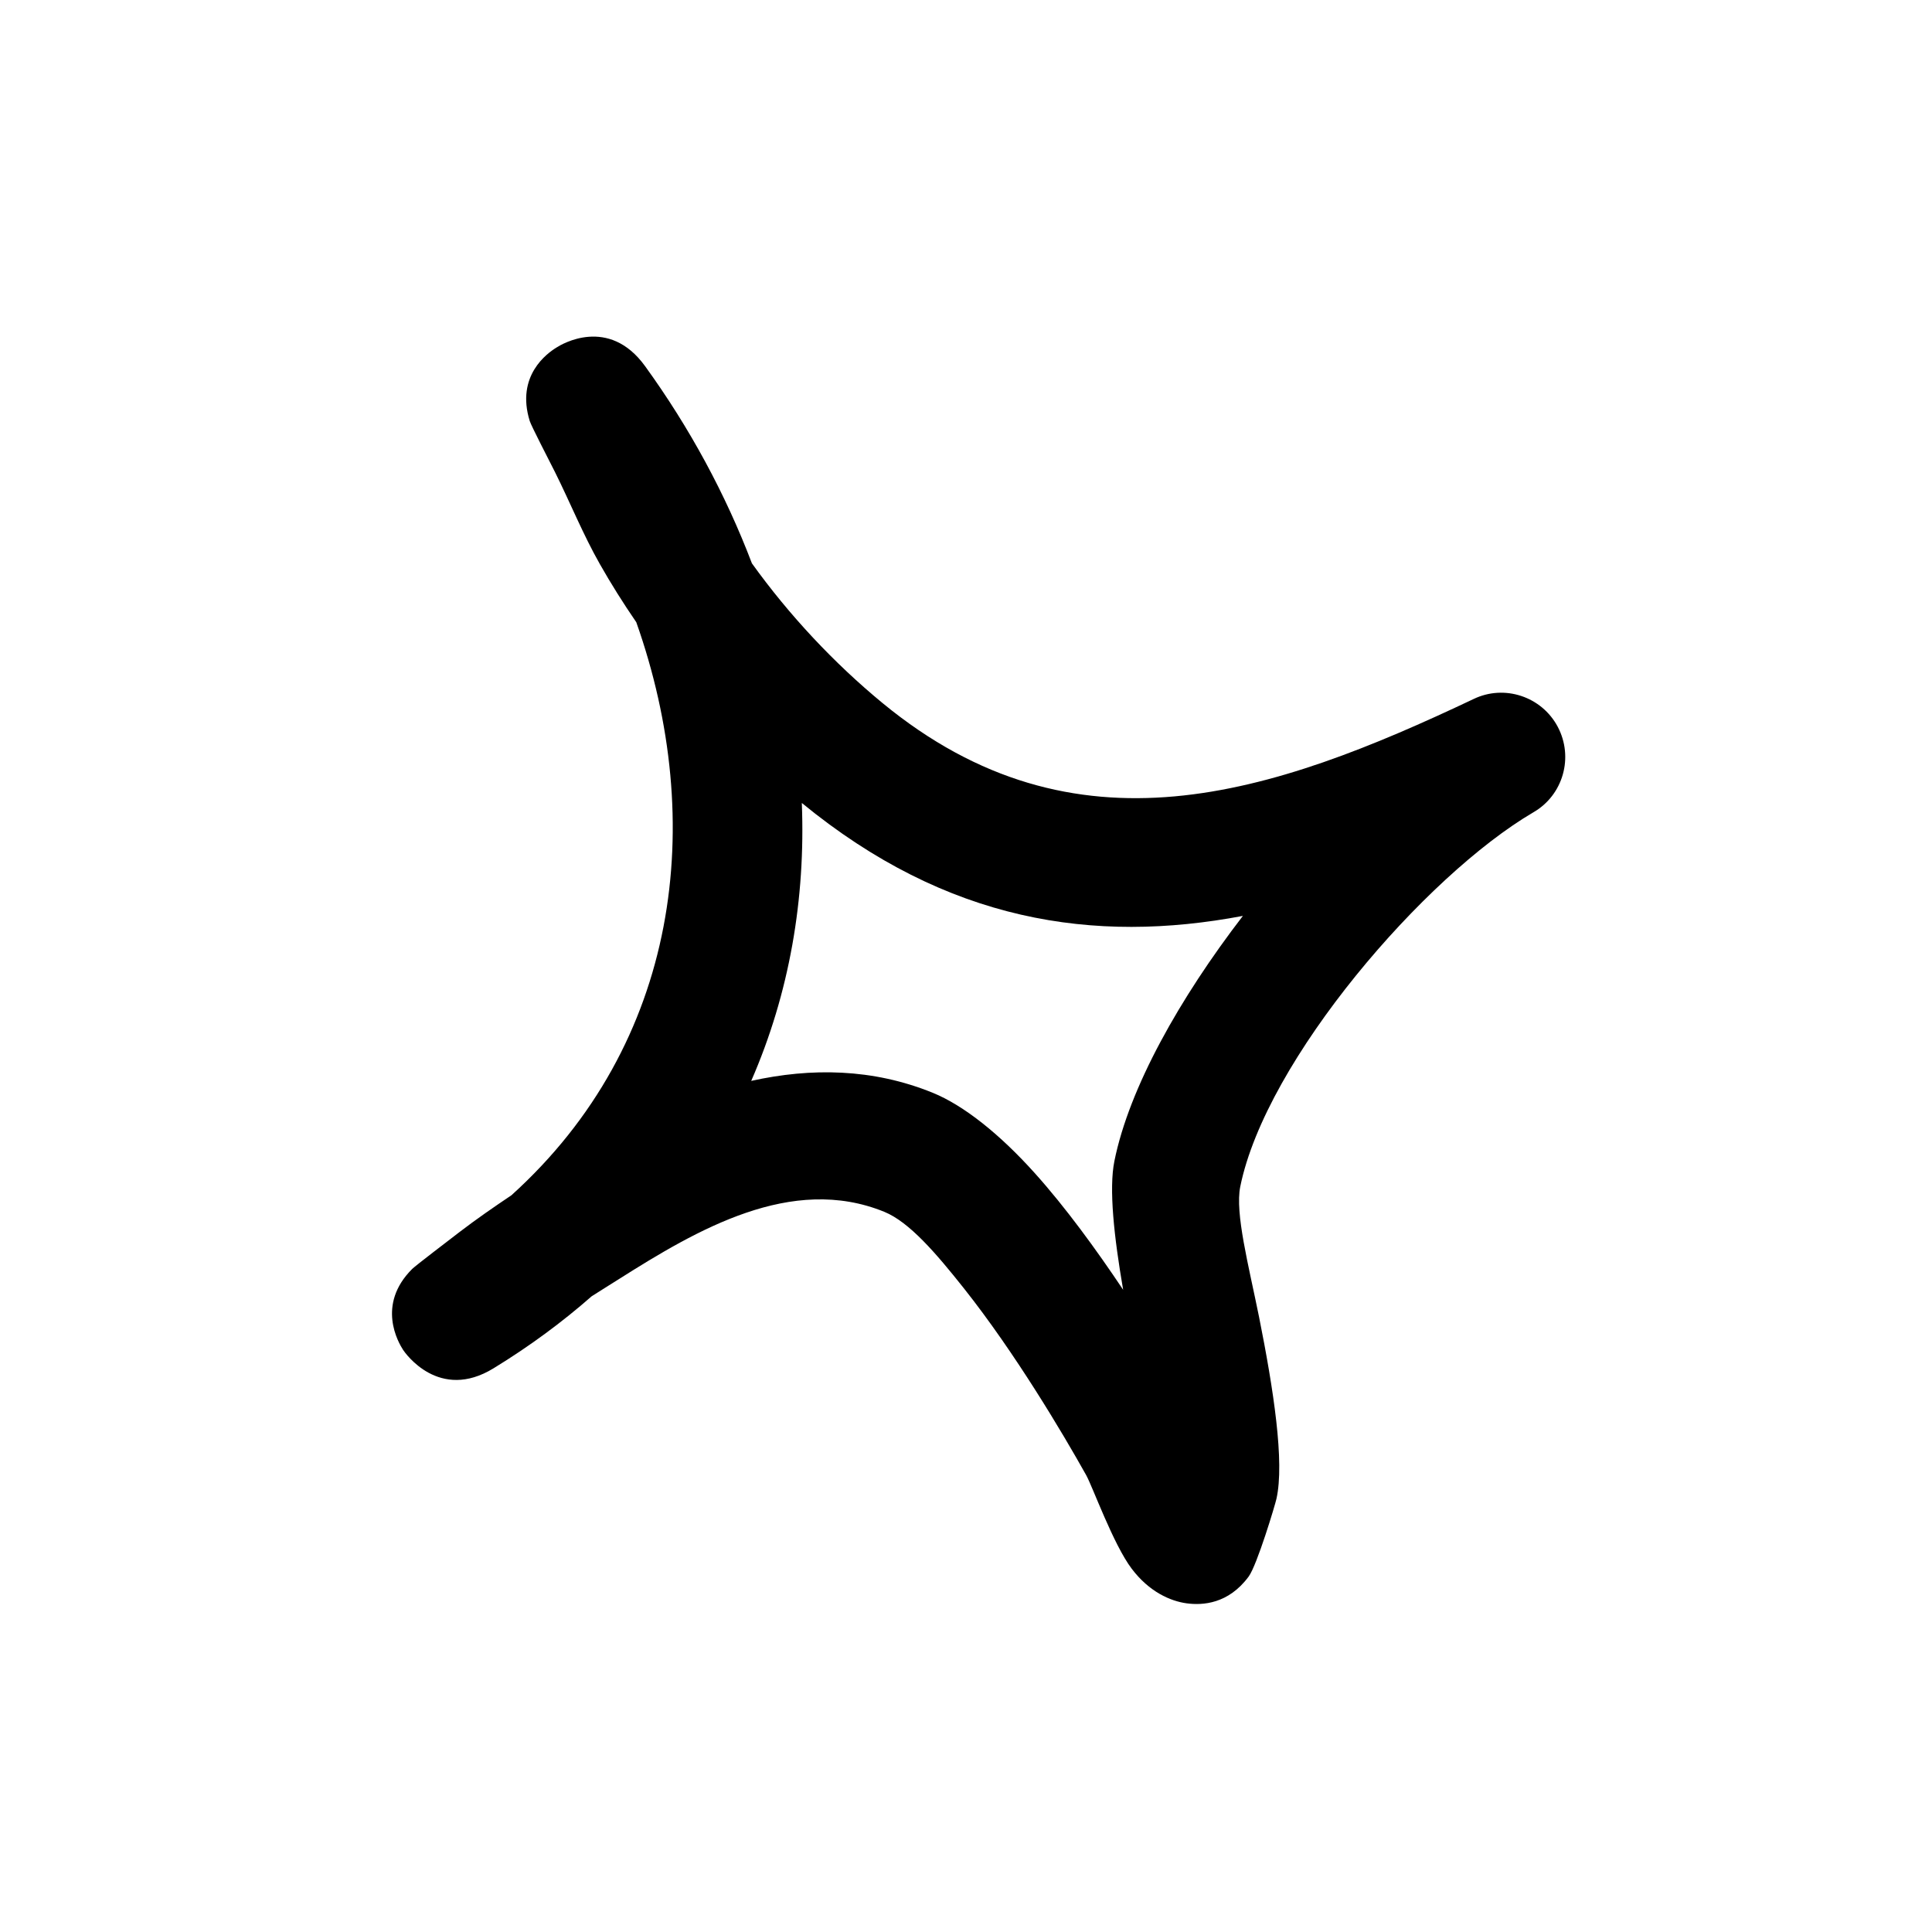 <svg width="47" height="47" viewBox="0 0 47 47" fill="none" xmlns="http://www.w3.org/2000/svg">
<g clip-path="url(#clip0_245_588)">
<path fill-rule="evenodd" clip-rule="evenodd" d="M15.479 15.137C15.16 14.672 14.865 14.203 14.593 13.723C14.184 13.003 13.873 12.231 13.505 11.492C13.348 11.179 12.927 10.368 12.887 10.242C12.545 9.14 13.31 8.593 13.542 8.452C13.652 8.38 14.806 7.68 15.694 8.909C16.78 10.41 17.652 12.024 18.292 13.705C19.198 14.966 20.291 16.133 21.469 17.103C26.156 20.96 30.934 19.334 35.848 17.005C36.601 16.642 37.507 16.946 37.896 17.682C38.288 18.424 38.027 19.343 37.303 19.761C34.668 21.304 30.798 25.781 30.172 28.867C30.041 29.513 30.373 30.771 30.629 32.037C30.981 33.796 31.254 35.57 31.052 36.463C31.023 36.6 30.582 38.071 30.377 38.352C29.883 39.022 29.255 39.057 28.865 39.004C28.474 38.95 27.958 38.728 27.53 38.161C27.083 37.569 26.579 36.164 26.423 35.885C25.857 34.873 24.694 32.911 23.447 31.339C22.775 30.493 22.122 29.728 21.512 29.48C19.256 28.561 16.956 29.915 15.05 31.121C14.829 31.257 14.612 31.399 14.393 31.535C13.679 32.162 12.886 32.749 12.008 33.286C10.684 34.099 9.858 32.918 9.806 32.839C9.693 32.663 9.15 31.744 10.027 30.87C10.124 30.777 10.887 30.197 11.18 29.971C11.589 29.658 12.013 29.365 12.442 29.077C16.535 25.379 17.2 20.002 15.479 15.137ZM19.506 19.534C23.038 22.431 26.612 22.967 30.237 22.281L30.236 22.281C28.7 24.28 27.47 26.461 27.11 28.246C26.973 28.922 27.102 30.095 27.323 31.377C26.666 30.394 25.919 29.369 25.176 28.542C24.329 27.598 23.452 26.895 22.693 26.585C21.228 25.989 19.73 25.973 18.275 26.295C19.207 24.162 19.598 21.86 19.506 19.534Z" fill="black"/>
</g>
<defs>
<clipPath id="clip0_245_588">
<rect width="35" height="35" fill="white" transform="translate(0 14.701) rotate(-24.836)"/>
</clipPath>
</defs>
</svg>
